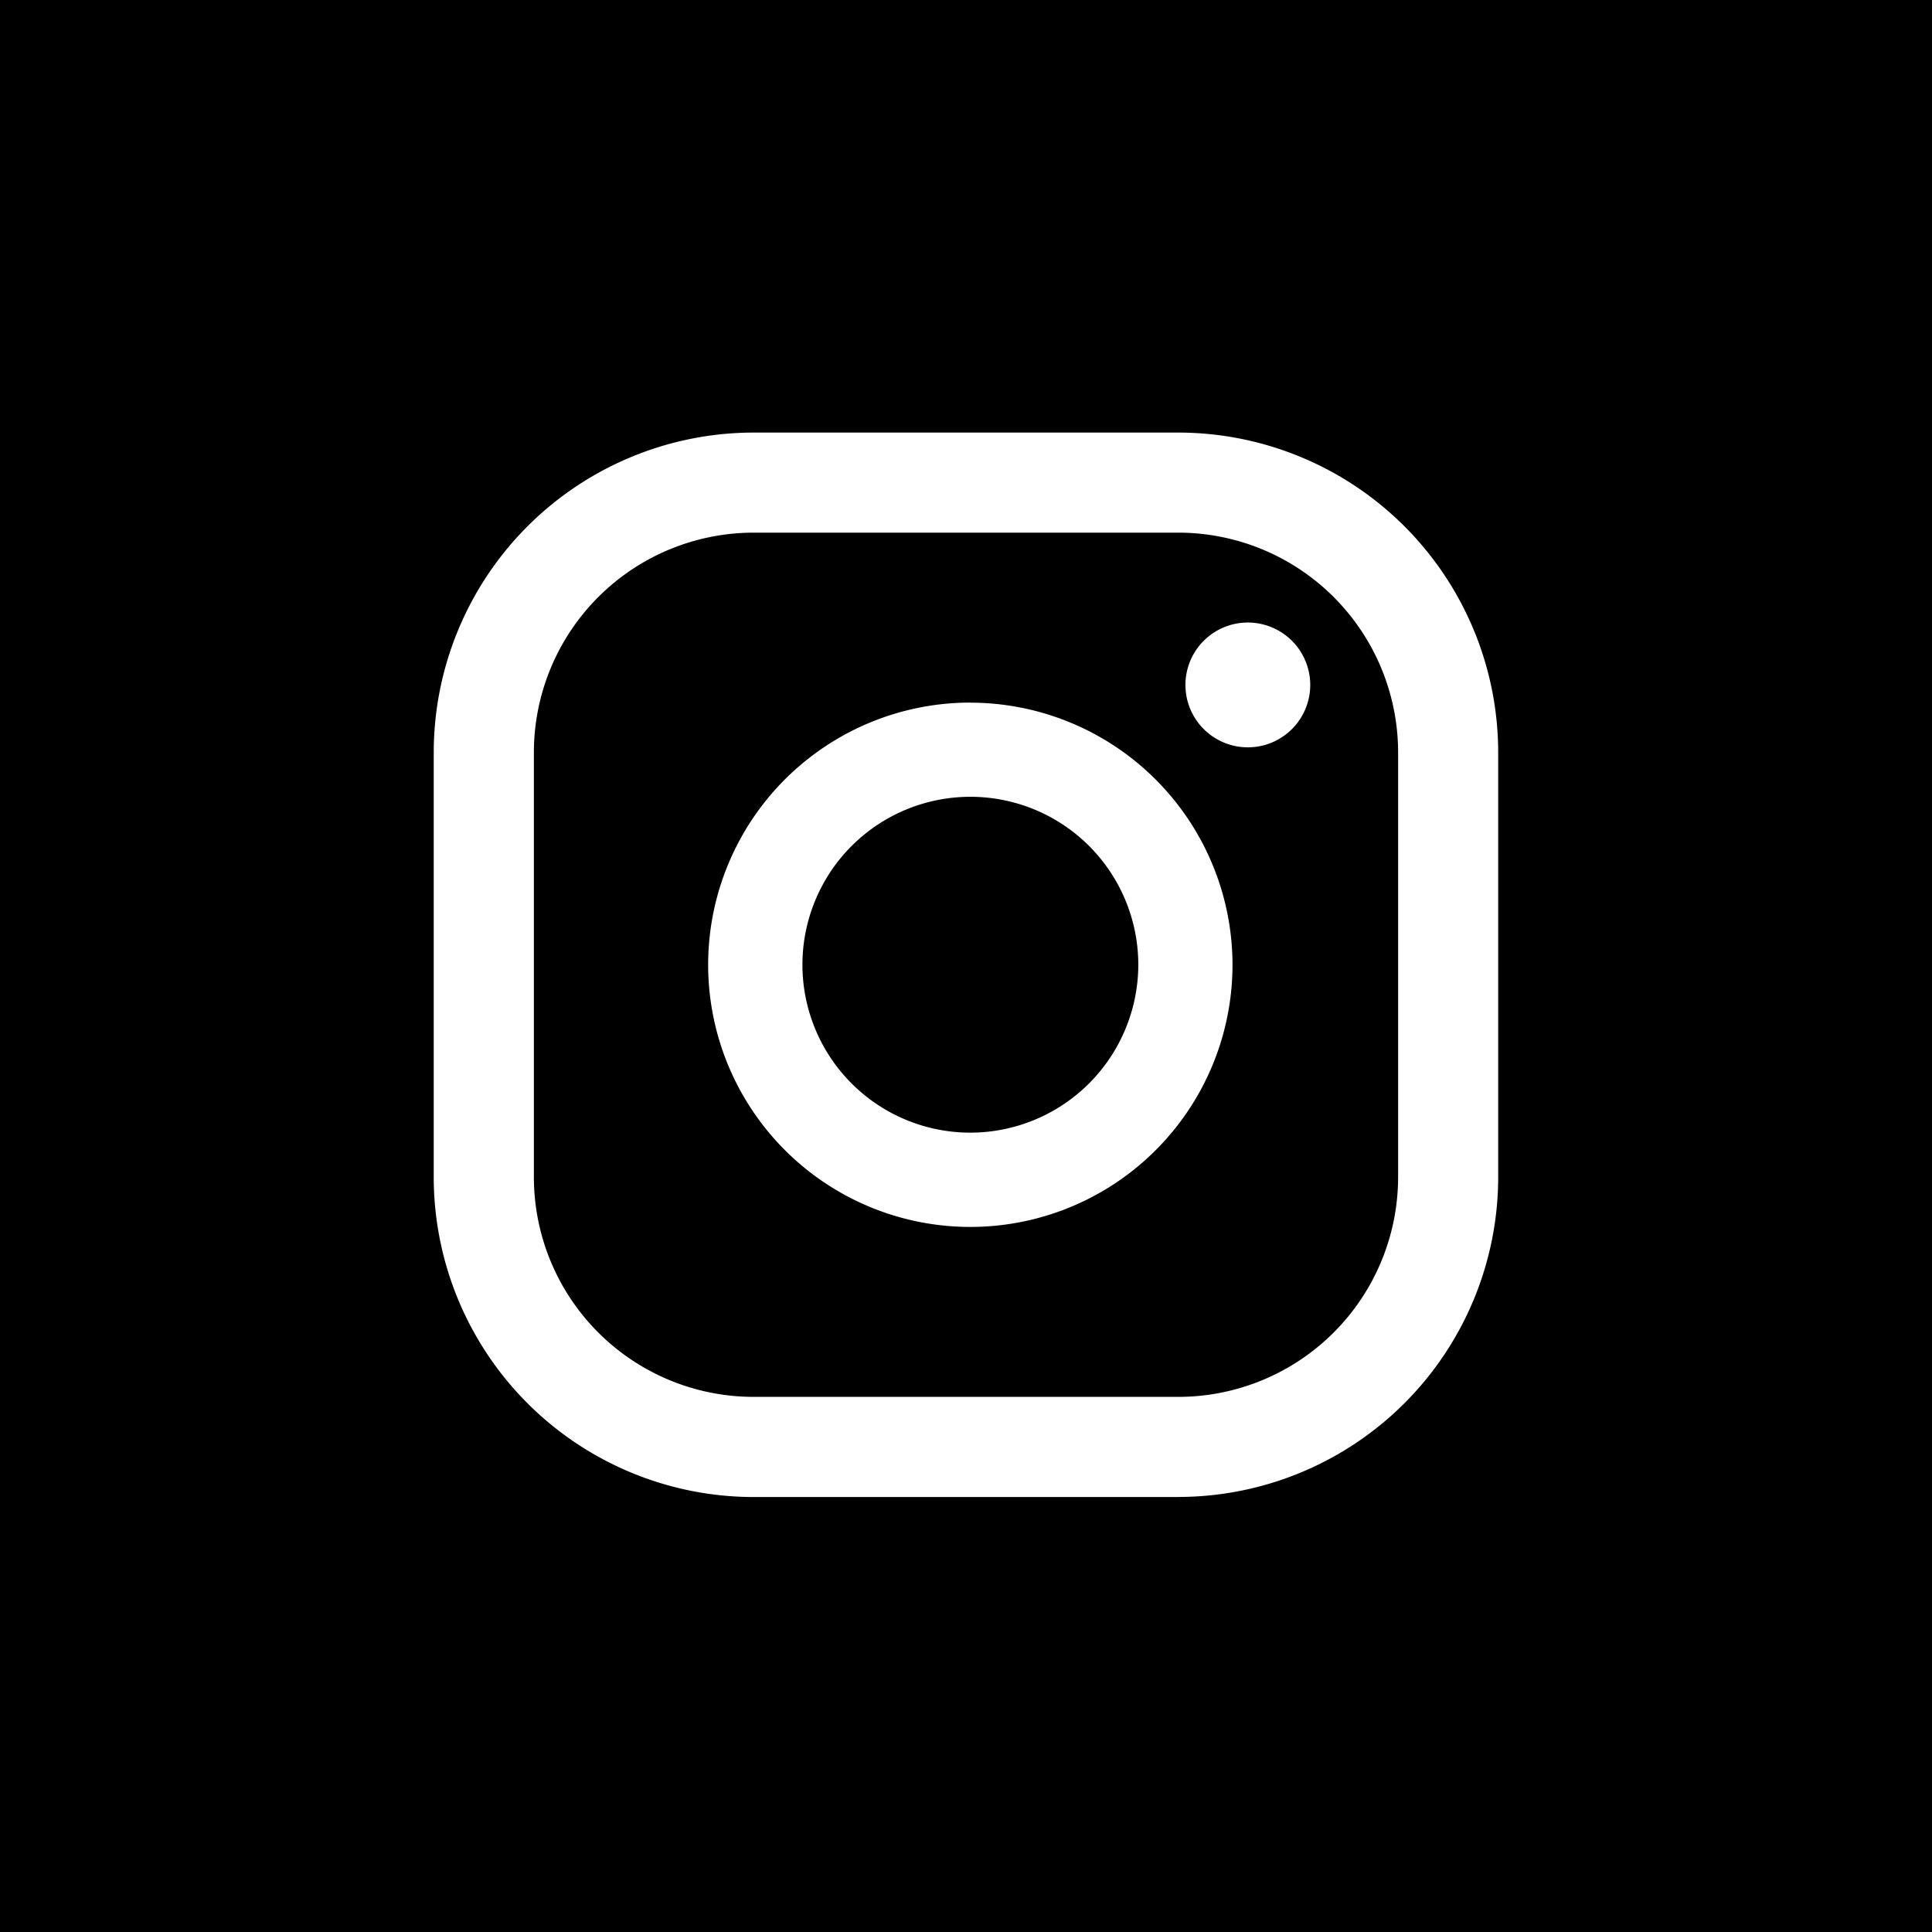 <?xml version="1.0" encoding="UTF-8"?>
<svg xmlns="http://www.w3.org/2000/svg" width="50" height="50" viewBox="0 0 50 50">
  <g id="Social-media-icon-instagram" transform="translate(-80.227)">
    <g id="ArtBoard2" transform="translate(-178.106)">
      <rect id="Rechteck_2" data-name="Rechteck 2" width="50" height="50" transform="translate(258.333)"></rect>
      <g id="Gruppe_15" data-name="Gruppe 15" transform="translate(215.954 -105.401)">
        <g id="Gruppe_11" data-name="Gruppe 11" transform="translate(-307.84 45.986)">
          <path id="Pfad_3" data-name="Pfad 3" d="M398.714,84.415a23.5,23.5,0,1,1-23.5-23.5A23.5,23.5,0,0,1,398.714,84.415Z"></path>
        </g>
        <g id="Gruppe_12" data-name="Gruppe 12" transform="translate(-307.84 45.986)">
          <path id="Pfad_4" data-name="Pfad 4" d="M382.511,75.526a1.615,1.615,0,1,0,1.617,1.615A1.616,1.616,0,0,0,382.511,75.526Z" fill="#fff"></path>
        </g>
        <g id="Gruppe_13" data-name="Gruppe 13" transform="translate(-307.84 45.986)">
          <path id="Pfad_5" data-name="Pfad 5" d="M375.331,88.728a4.346,4.346,0,1,1,4.347-4.347A4.351,4.351,0,0,1,375.331,88.728Zm0-11.13a6.785,6.785,0,1,0,6.785,6.783A6.79,6.79,0,0,0,375.331,77.6Z" fill="#fff"></path>
        </g>
        <g id="Gruppe_14" data-name="Gruppe 14" transform="translate(-307.84 45.986)">
          <path id="Pfad_6" data-name="Pfad 6" d="M369.718,73.2a5.69,5.69,0,0,0-5.682,5.684v11a5.688,5.688,0,0,0,5.682,5.682h11a5.69,5.69,0,0,0,5.684-5.682v-11a5.691,5.691,0,0,0-5.684-5.684Zm11,24.958h-11a8.284,8.284,0,0,1-8.274-8.274v-11a8.284,8.284,0,0,1,8.274-8.274h11a8.283,8.283,0,0,1,8.274,8.274v11A8.283,8.283,0,0,1,380.718,98.156Z" fill="#fff"></path>
        </g>
      </g>
    </g>
  </g>
</svg>
